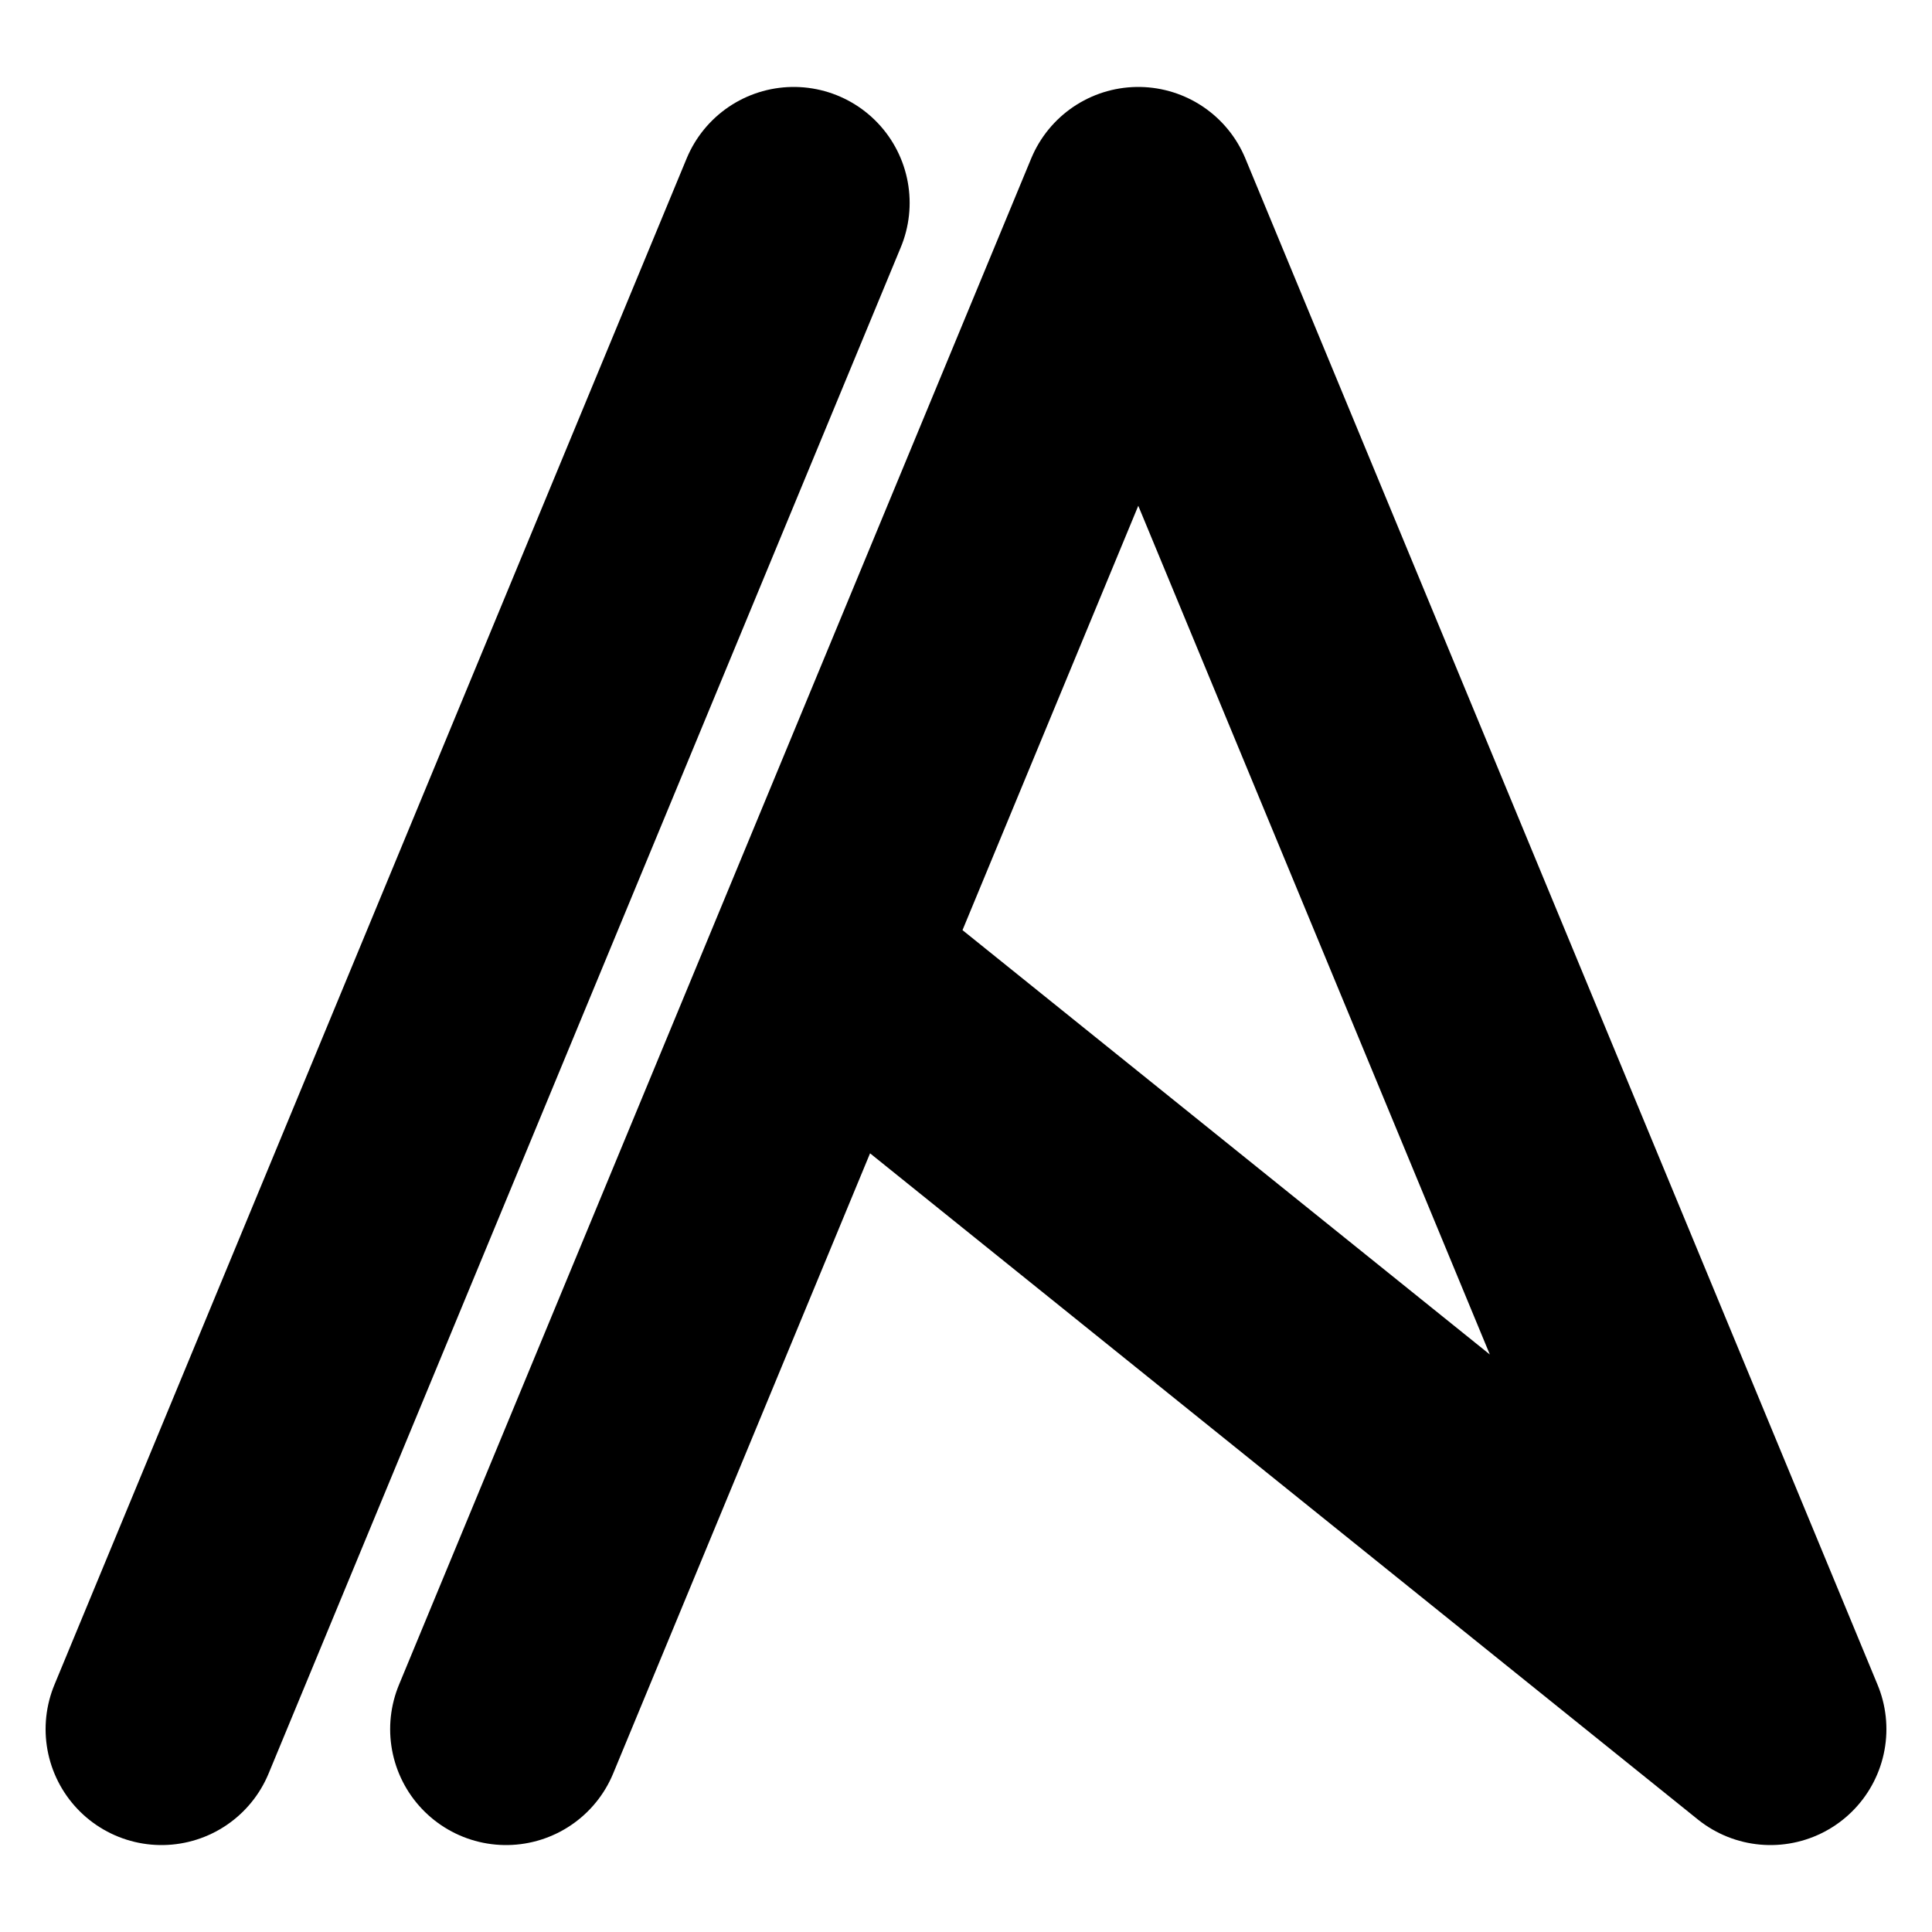 <?xml version="1.0" encoding="UTF-8" standalone="no"?>
<!-- Created with Inkscape (http://www.inkscape.org/) -->

<svg
   width="100mm"
   height="100mm"
   viewBox="0 0 100 100"
   version="1.1"
   id="svg1"
   xmlns="http://www.w3.org/2000/svg"
   xmlns:svg="http://www.w3.org/2000/svg">
  <defs
     id="defs1" />
  <g
     id="layer1">
    <g
       id="g12"
       transform="translate(8.36,-10.5)">
      <path
         style="fill:#000000;fill-opacity:0;stroke:#000000;stroke-width:12;stroke-linecap:round;stroke-linejoin:round"
         d="M 0,100 32.723,21"
         id="path6" />
      <path
         id="path9"
         style="fill:#000000;fill-opacity:0;stroke:#000000;stroke-width:12;stroke-linecap:round;stroke-linejoin:round"
         d="M 83.28,100 34.196,60.5 M 50.557,21 l 32.723,79 m -65.446,0 32.723,-79" />
    </g>
  </g>
</svg>
